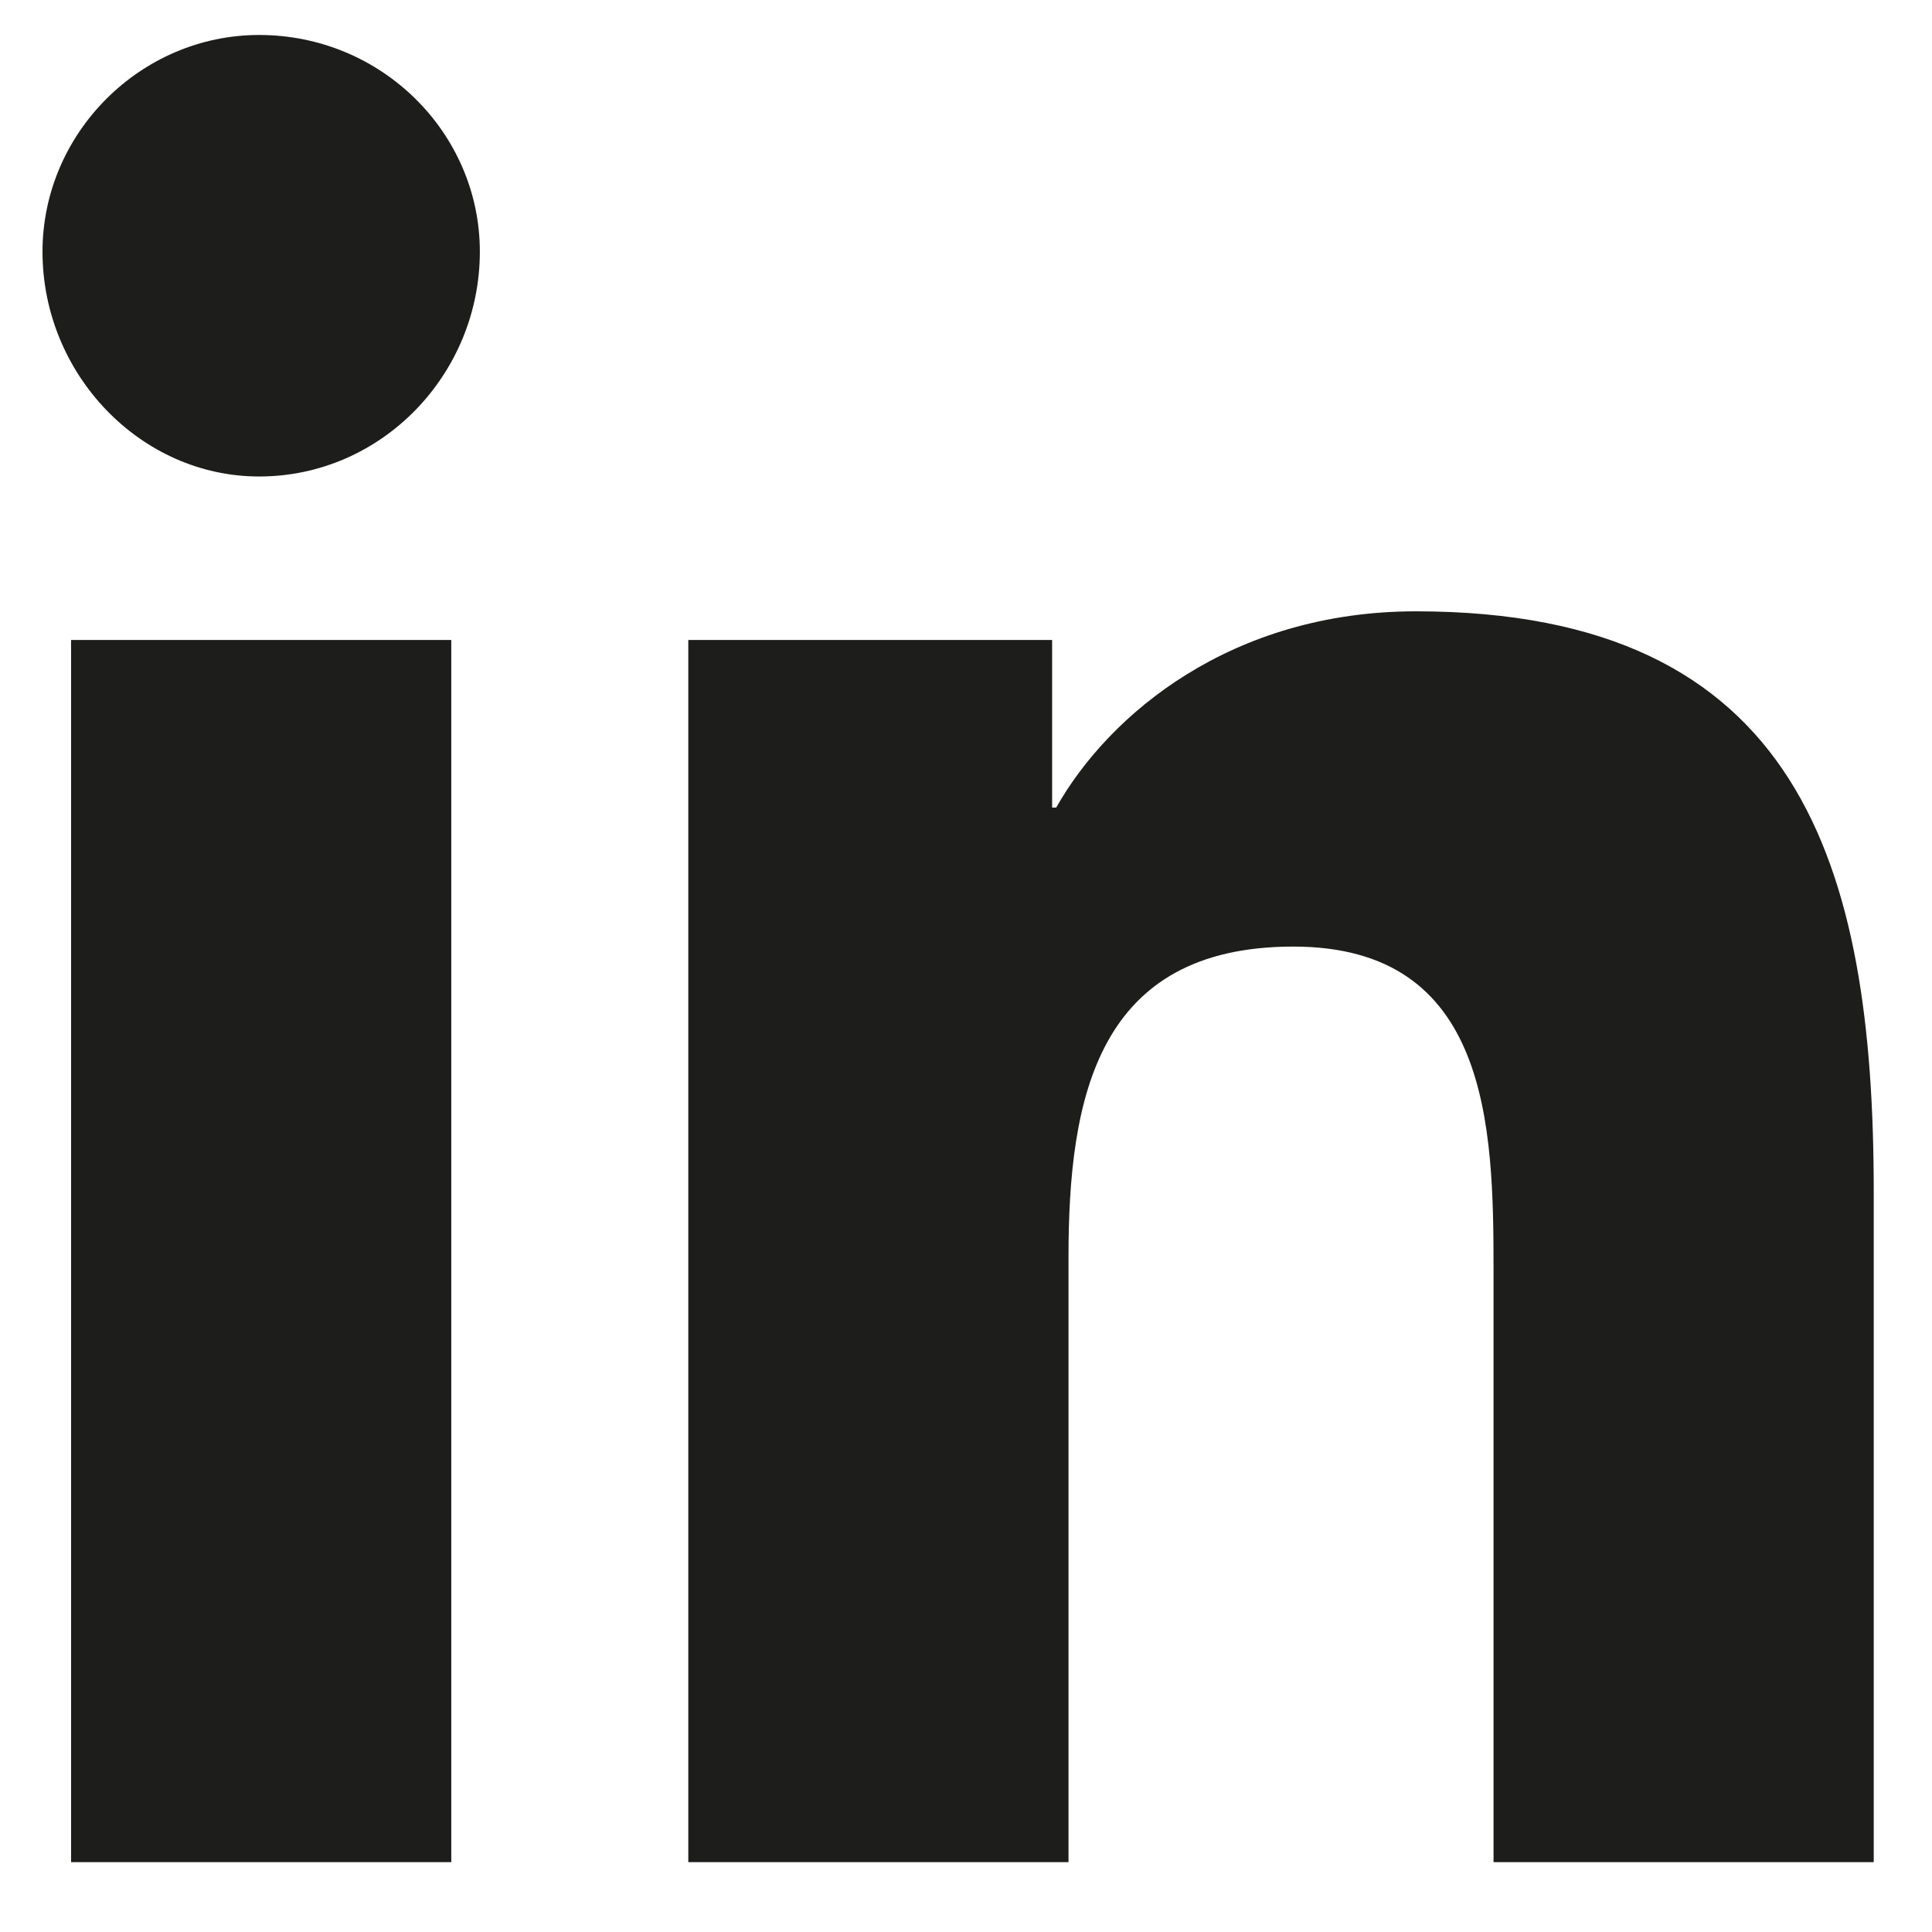 <svg width="19" height="19" viewBox="0 0 19 19" fill="none" xmlns="http://www.w3.org/2000/svg">
<path d="M4.438 18.313H0.699V6.294H4.438V18.313ZM2.548 4.686C1.383 4.686 0.418 3.681 0.418 2.475C0.418 1.309 1.383 0.344 2.548 0.344C3.754 0.344 4.719 1.309 4.719 2.475C4.719 3.681 3.754 4.686 2.548 4.686ZM18.387 18.313H14.688V12.484C14.688 11.077 14.648 9.309 12.719 9.309C10.789 9.309 10.508 10.796 10.508 12.364V18.313H6.769V6.294H10.347V7.942H10.387C10.91 7.017 12.116 6.012 13.925 6.012C17.703 6.012 18.427 8.505 18.427 11.72V18.313H18.387Z" fill="#1D1D1B"/>
</svg>
